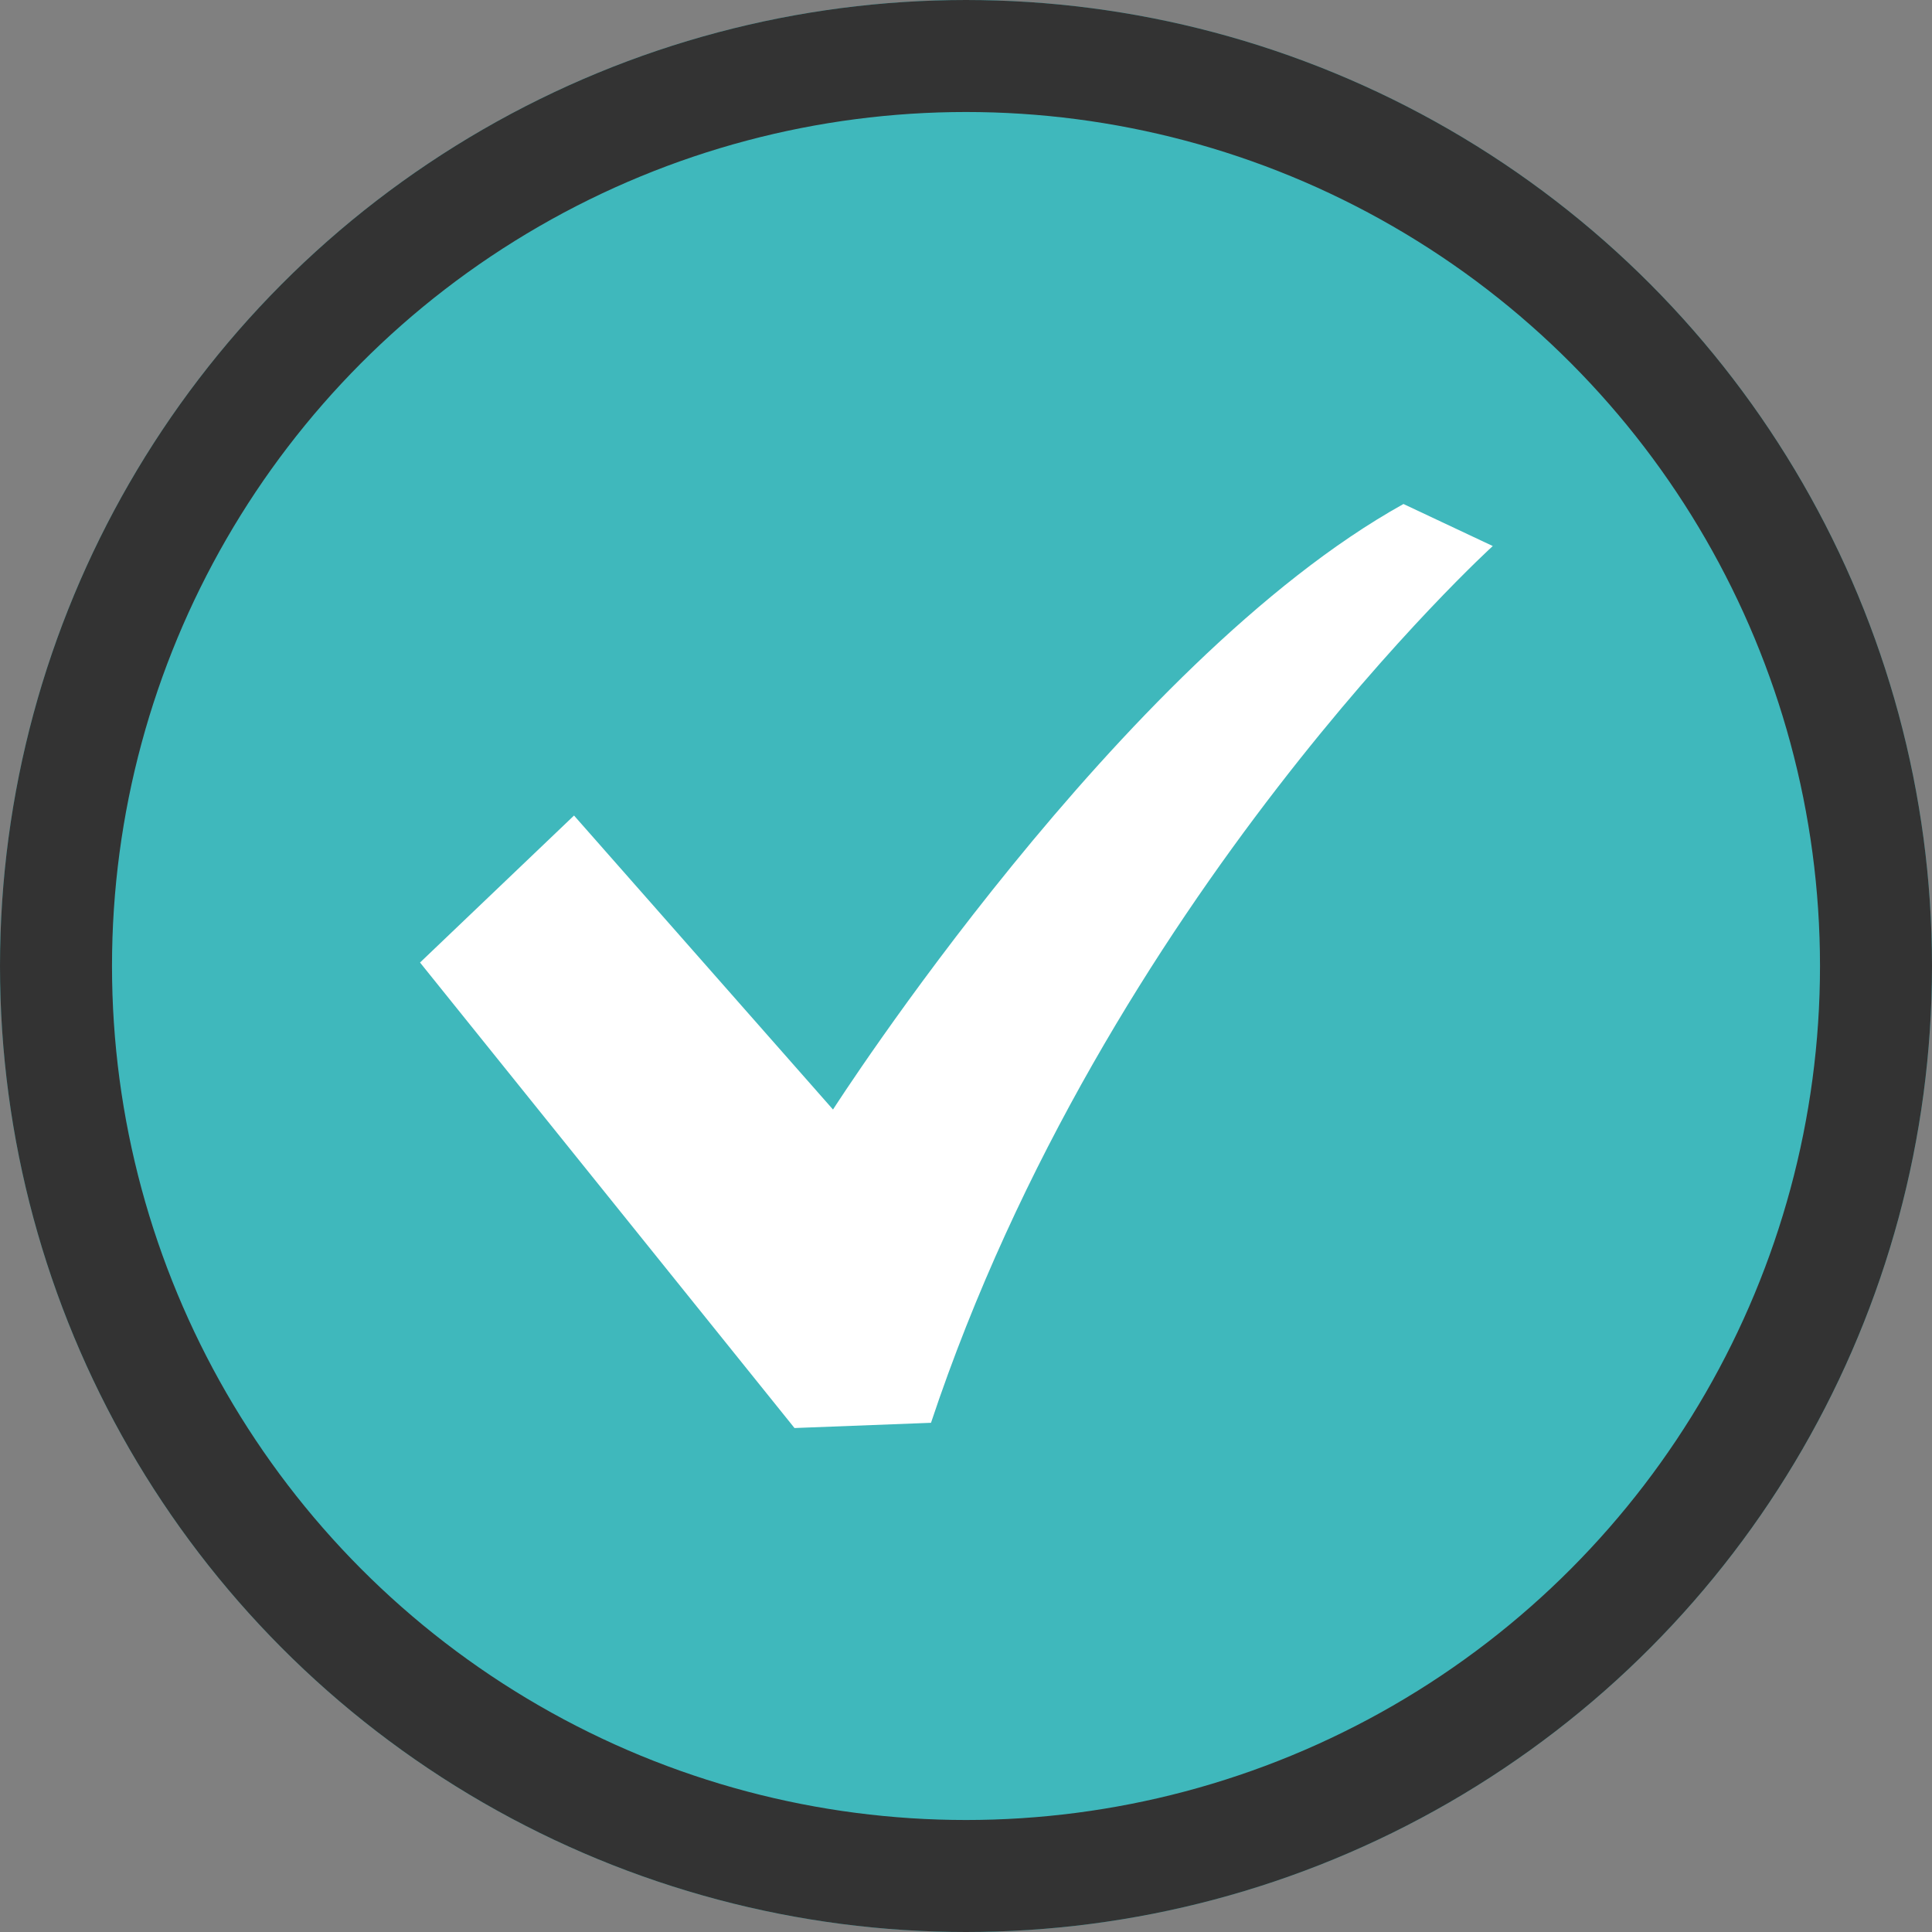 <svg xmlns="http://www.w3.org/2000/svg" width="69" height="69" viewBox="0 0 69 69">
  <rect x="0" y="0" width="69" height="69" fill="#808080" stroke="none"/>
  <g id="flow_item01_icon" transform="translate(-200 -3246)">
    <g id="グループ_17" data-name="グループ 17" transform="translate(0 -94)">
      <g id="楕円形_13" data-name="楕円形 13" transform="translate(200 3340)" fill="#3fb8bc" stroke="#333" stroke-width="4">
        <circle cx="34.5" cy="34.5" r="34.5" stroke="none"/>
        <circle cx="34.5" cy="34.5" r="32.5" fill="none"/>
      </g>
    </g>
    <g id="グループ_45" data-name="グループ 45" transform="translate(-403 2891.564)">
      <path id="パス_94" data-name="パス 94" d="M653.124,372.436C643,378.061,632.75,394.062,632.75,394.062l-9.249-10.5-5.5,5.25,13.374,16.625,4.875-.187c6.251-18.751,20.063-31.313,20.063-31.313Z" transform="translate(0 0)" fill="#fff"/>
    </g>
  </g>
</svg>
